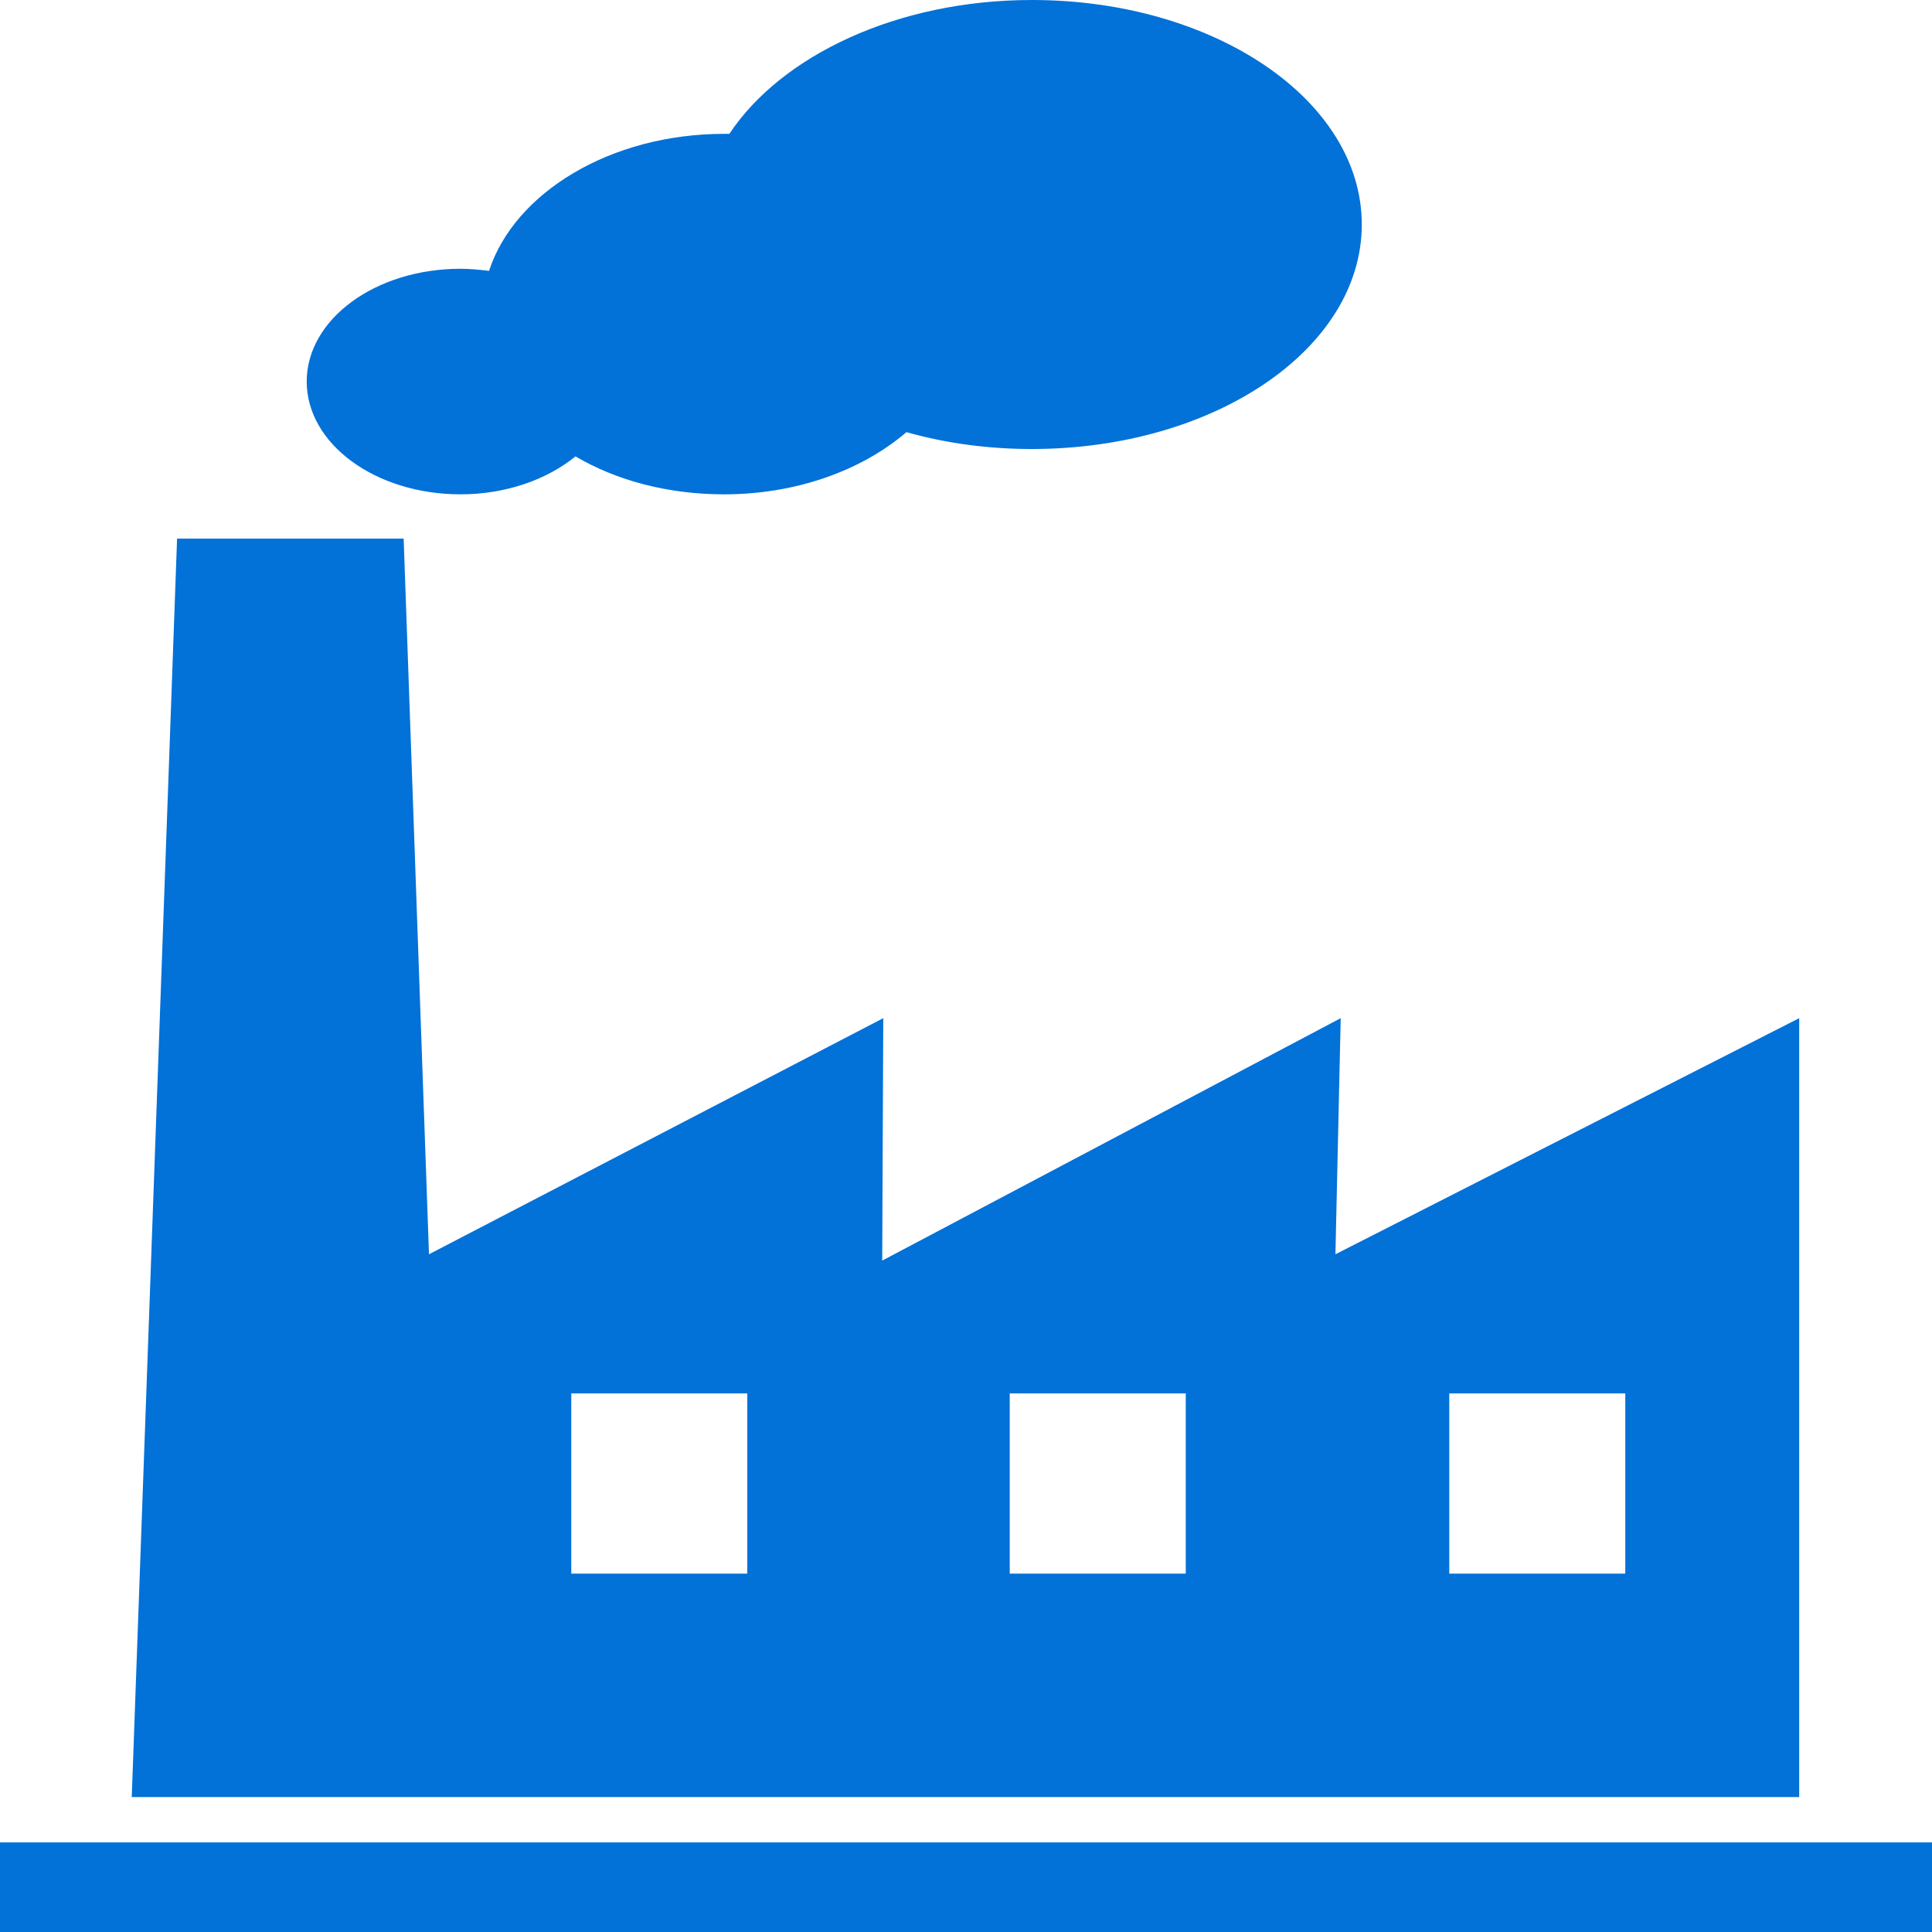 <?xml version="1.0" encoding="utf-8"?>
<!-- Generator: Adobe Illustrator 25.0.0, SVG Export Plug-In . SVG Version: 6.00 Build 0)  -->
<svg version="1.1" id="图层_1" xmlns="http://www.w3.org/2000/svg" xmlns:xlink="http://www.w3.org/1999/xlink" x="0px" y="0px"
	 viewBox="0 0 183.3 183.3" style="enable-background:new 0 0 183.3 183.3;" xml:space="preserve">
<style type="text/css">
	.st0{fill:#0271d8;}
</style>
<path class="st0" d="M183.3,174.8v8.5H0v-8.5H183.3L183.3,174.8z M38.3,51.2l2.4,67.8l43.1-22.4l-0.1,23l43.5-23l-0.5,22.4l44-22.4
	v73.9H12.5l4.3-119.4H38.3z M70.8,132.2H54.2v17.1h16.7V132.2z M112.5,132.2H95.8v17.1h16.7V132.2z M154.2,132.2h-16.7v17.1h16.7
	V132.2z M97.9,0c17.3,0,31.3,9.5,31.3,21.3s-14,21.3-31.3,21.3c-4,0-8-0.5-11.9-1.6c-4.2,3.6-10.4,5.9-17.3,5.9
	c-5.3,0-10.2-1.3-14.1-3.6c-2.7,2.2-6.6,3.6-10.9,3.6c-8.1,0-14.6-4.8-14.6-10.7c0-5.9,6.5-10.7,14.6-10.7c0.9,0,1.9,0.1,2.7,0.2
	c2.4-7.4,11.5-13,22.3-13h0.5C74.1,5.3,85.1,0,97.9,0z"/>
</svg>
